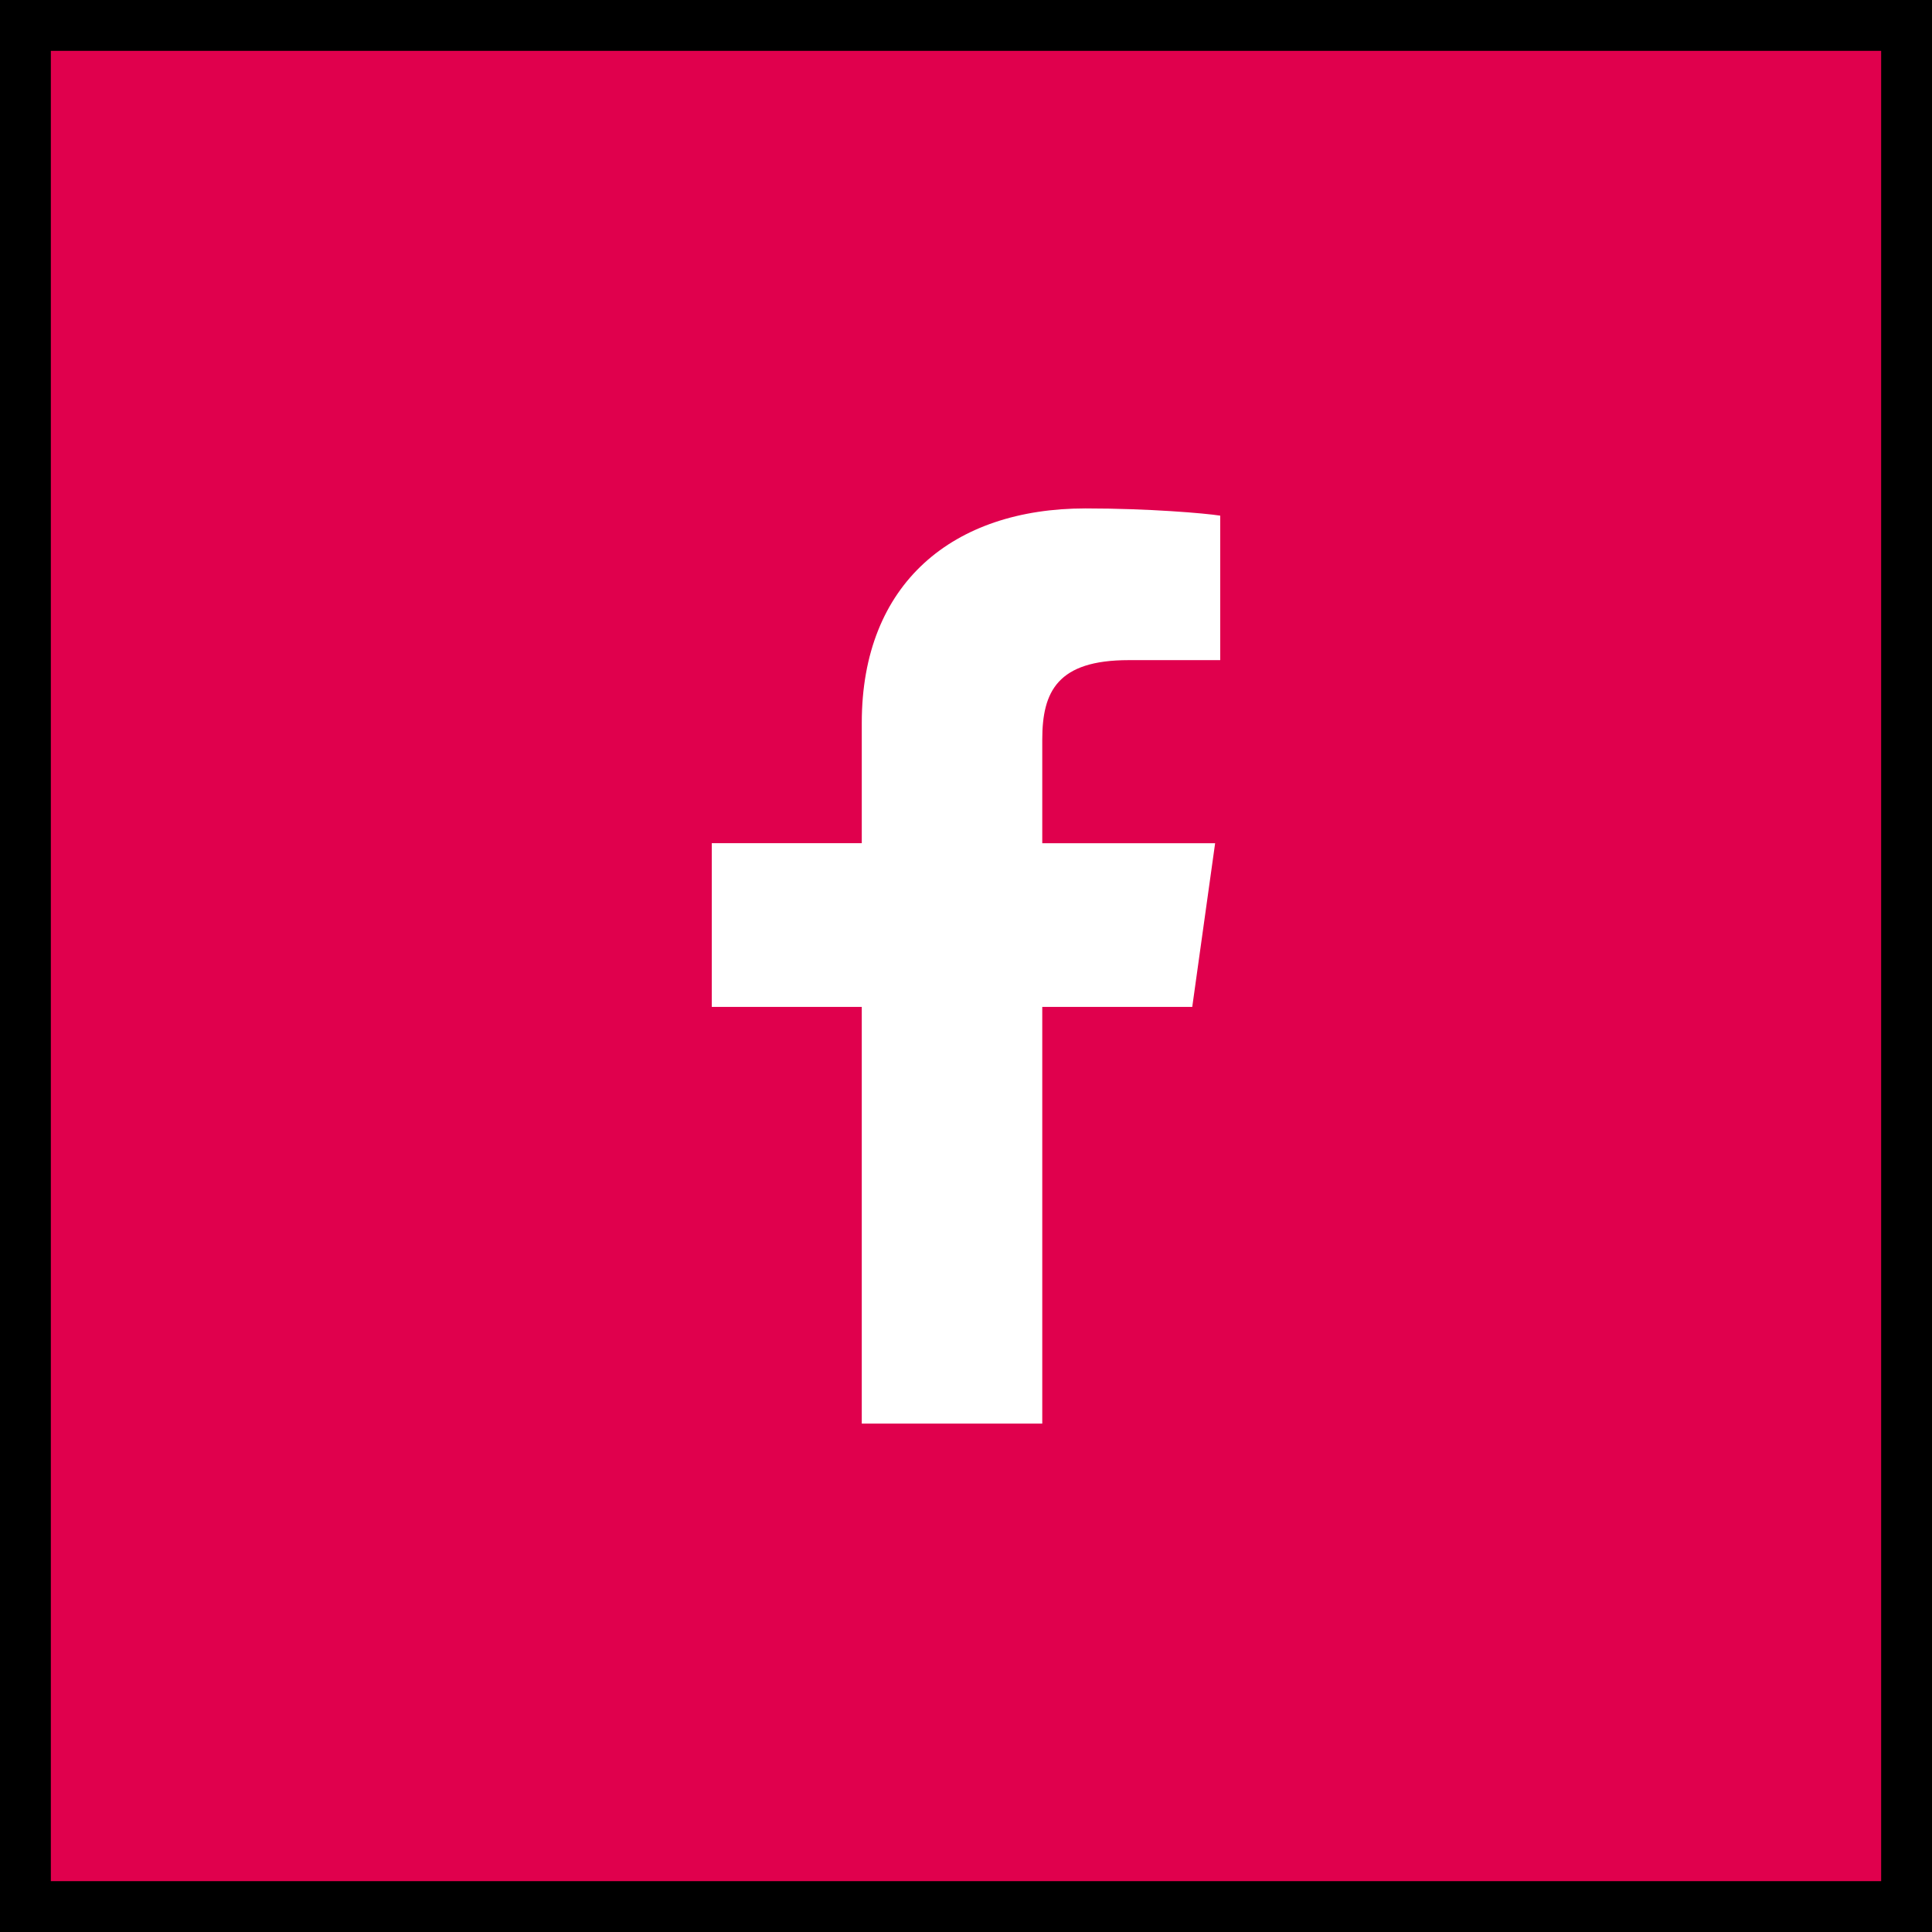 <svg width="38" height="38" viewBox="0 0 38 38" xmlns="http://www.w3.org/2000/svg">
    <rect x="0" y="0" width="38" height="38" fill="#333333" stroke="none"/>
    <g fill="none" fill-rule="evenodd">
        <path stroke="#000" fill="#E0004D" d="M.5.5h37v37H.5z"/>
        <path d="M20.5 28v-8.195h2.95l.45-3.22h-3.4v-2.038c0-.947.3-1.563 1.7-1.563H24v-2.842c-.3-.047-1.4-.142-2.65-.142-2.6 0-4.4 1.468-4.4 4.216v2.368H14v3.221h2.95V28h3.55z" fill="#FFF" fill-rule="nonzero"/>
    </g>
</svg>
